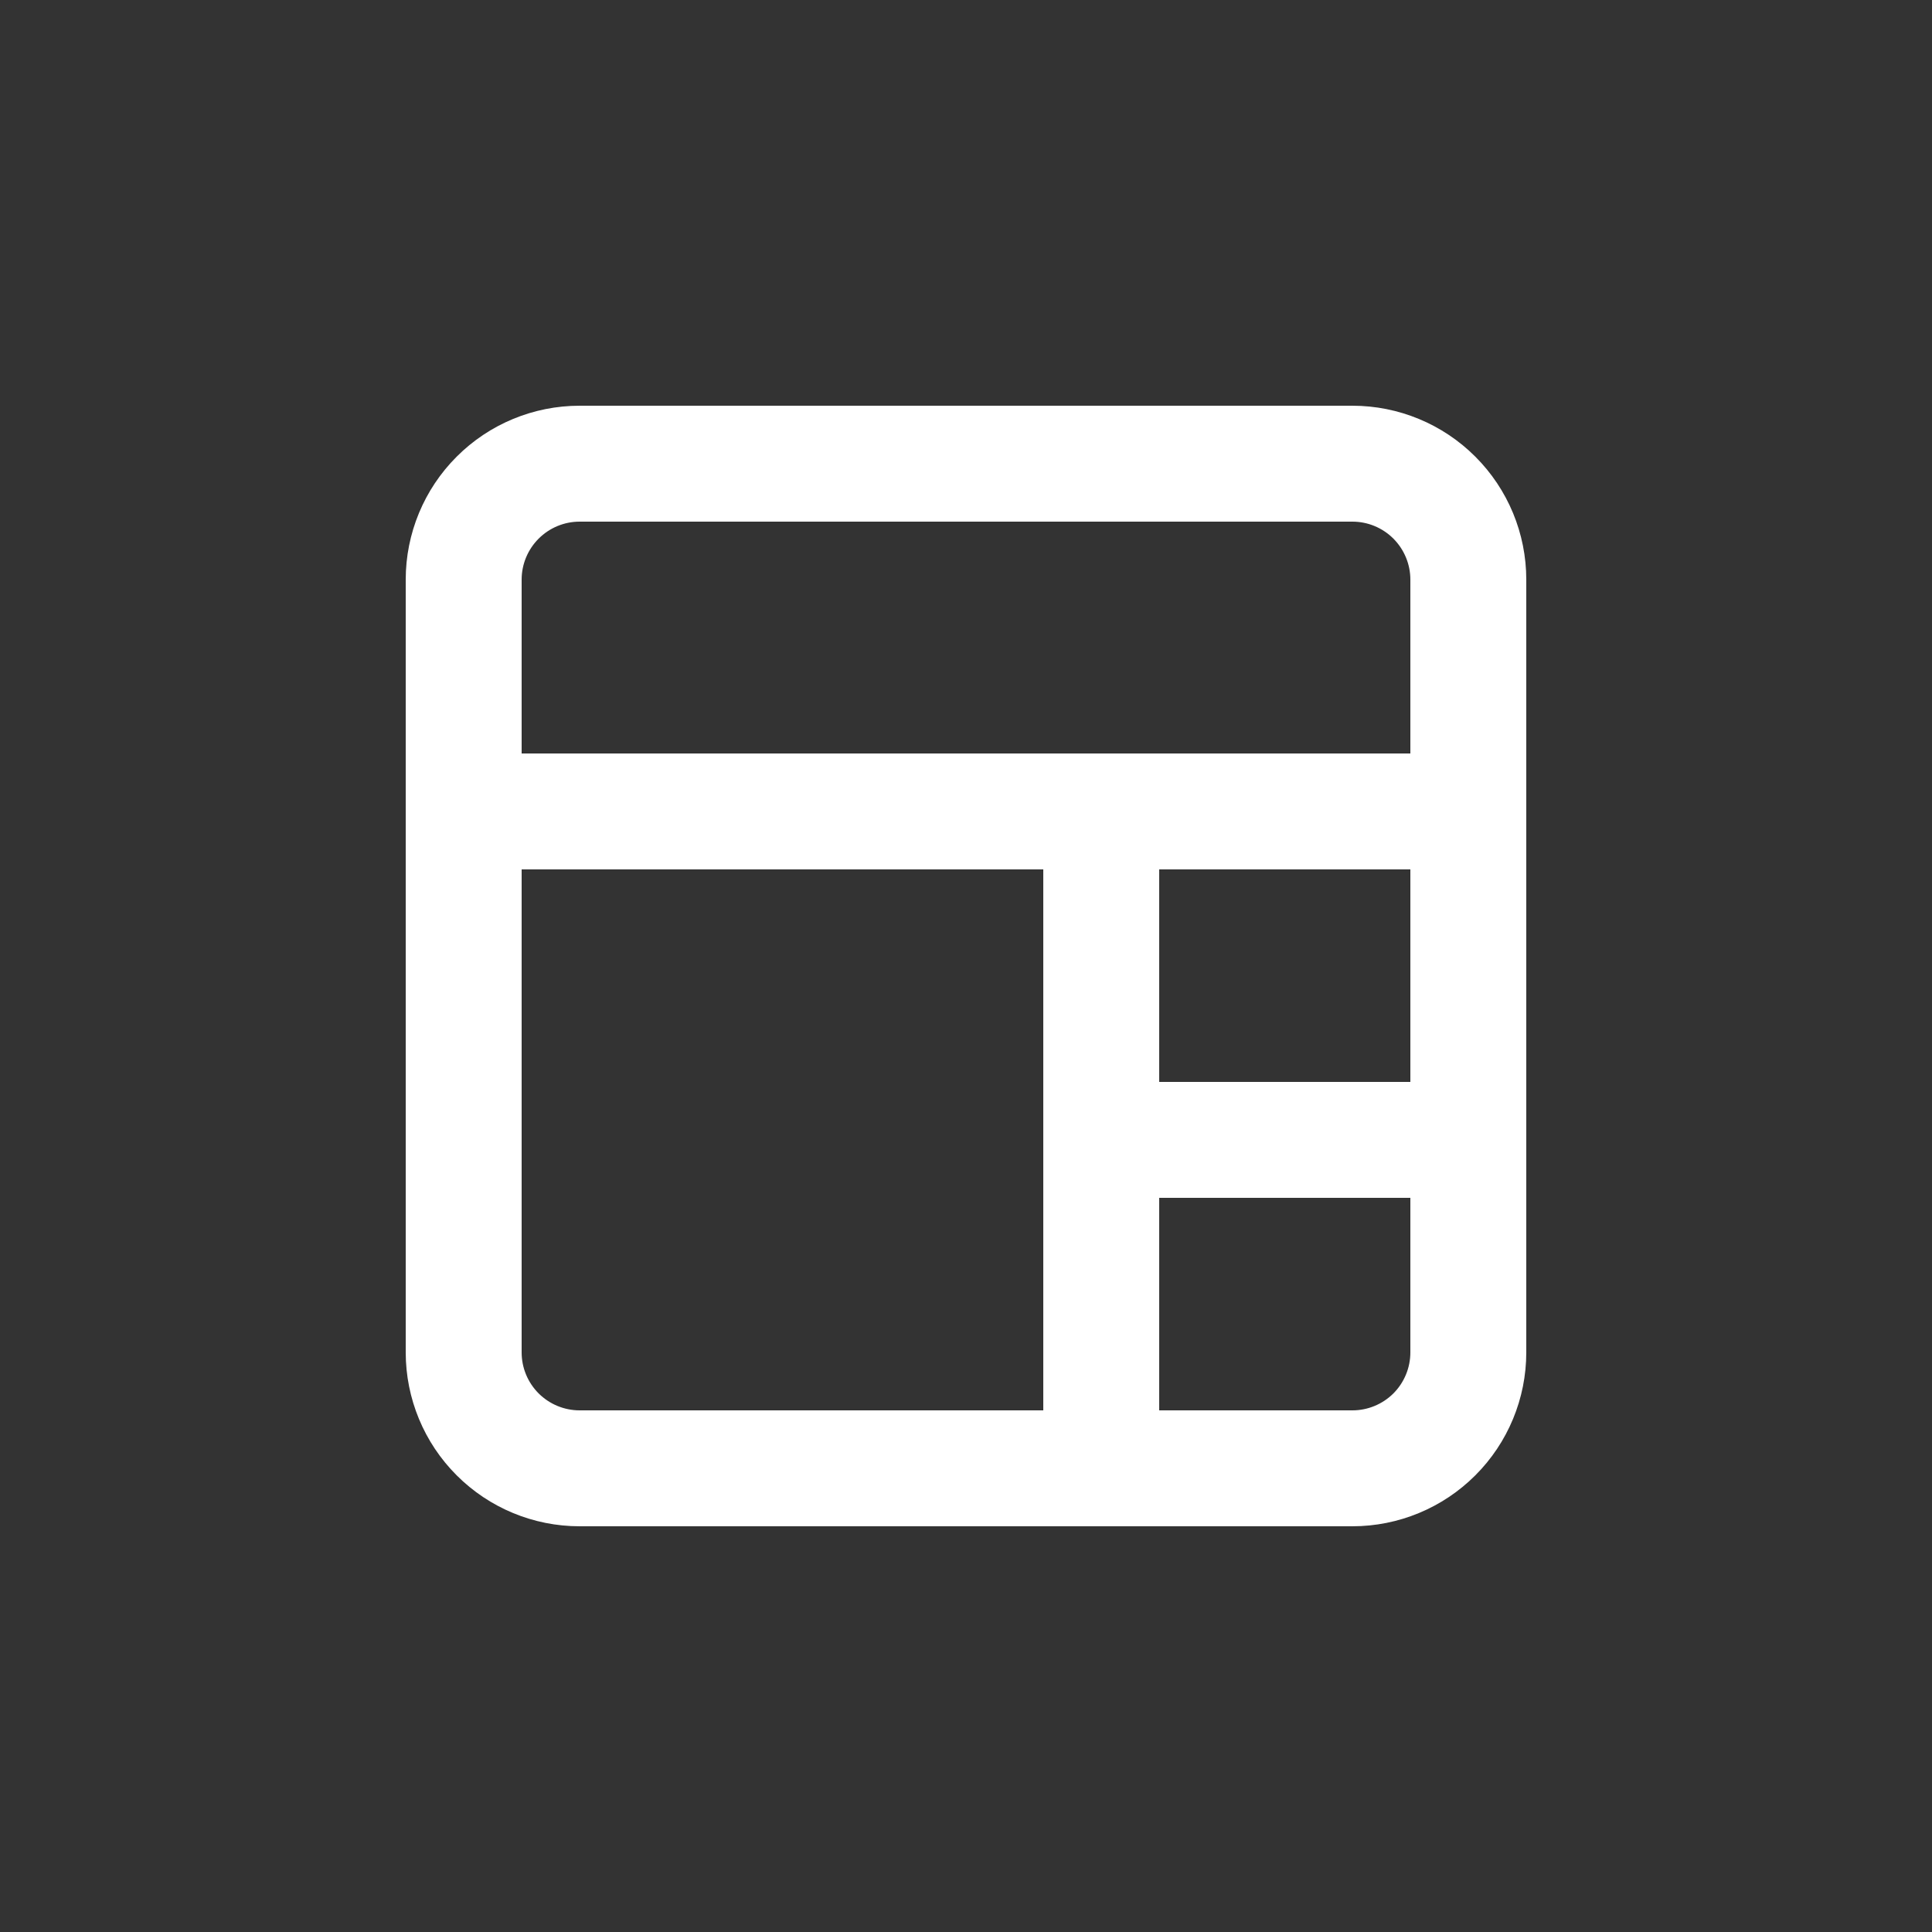 <svg width="35" height="35" viewBox="0 0 35 35" fill="none" xmlns="http://www.w3.org/2000/svg">
<rect x="0" y="0" width="35" height="35" fill="#333333" stroke="none"/>
<path d="M7.35 10.5V24.5C7.35 25.335 7.682 26.137 8.273 26.727C8.863 27.318 9.665 27.65 10.5 27.65H24.5C25.335 27.65 26.137 27.318 26.727 26.727C27.318 26.137 27.65 25.335 27.65 24.5V10.5C27.65 9.665 27.318 8.863 26.727 8.273C26.137 7.682 25.335 7.35 24.5 7.35H10.5C9.665 7.35 8.863 7.682 8.273 8.273C7.682 8.863 7.35 9.665 7.35 10.5ZM25.55 24.5C25.55 24.779 25.439 25.046 25.243 25.243C25.046 25.439 24.779 25.55 24.5 25.55H21V21.7H25.55V24.5ZM25.55 19.6H21V15.75H25.55V19.6ZM9.45 10.5C9.45 10.222 9.561 9.955 9.758 9.758C9.955 9.561 10.222 9.45 10.5 9.45H24.5C24.779 9.45 25.046 9.561 25.243 9.758C25.439 9.955 25.55 10.222 25.55 10.5V13.65H9.45V10.5ZM9.45 15.75H18.9V25.55H10.5C10.222 25.55 9.955 25.439 9.758 25.243C9.561 25.046 9.45 24.779 9.45 24.5V15.75Z" fill="white"/>
</svg>
